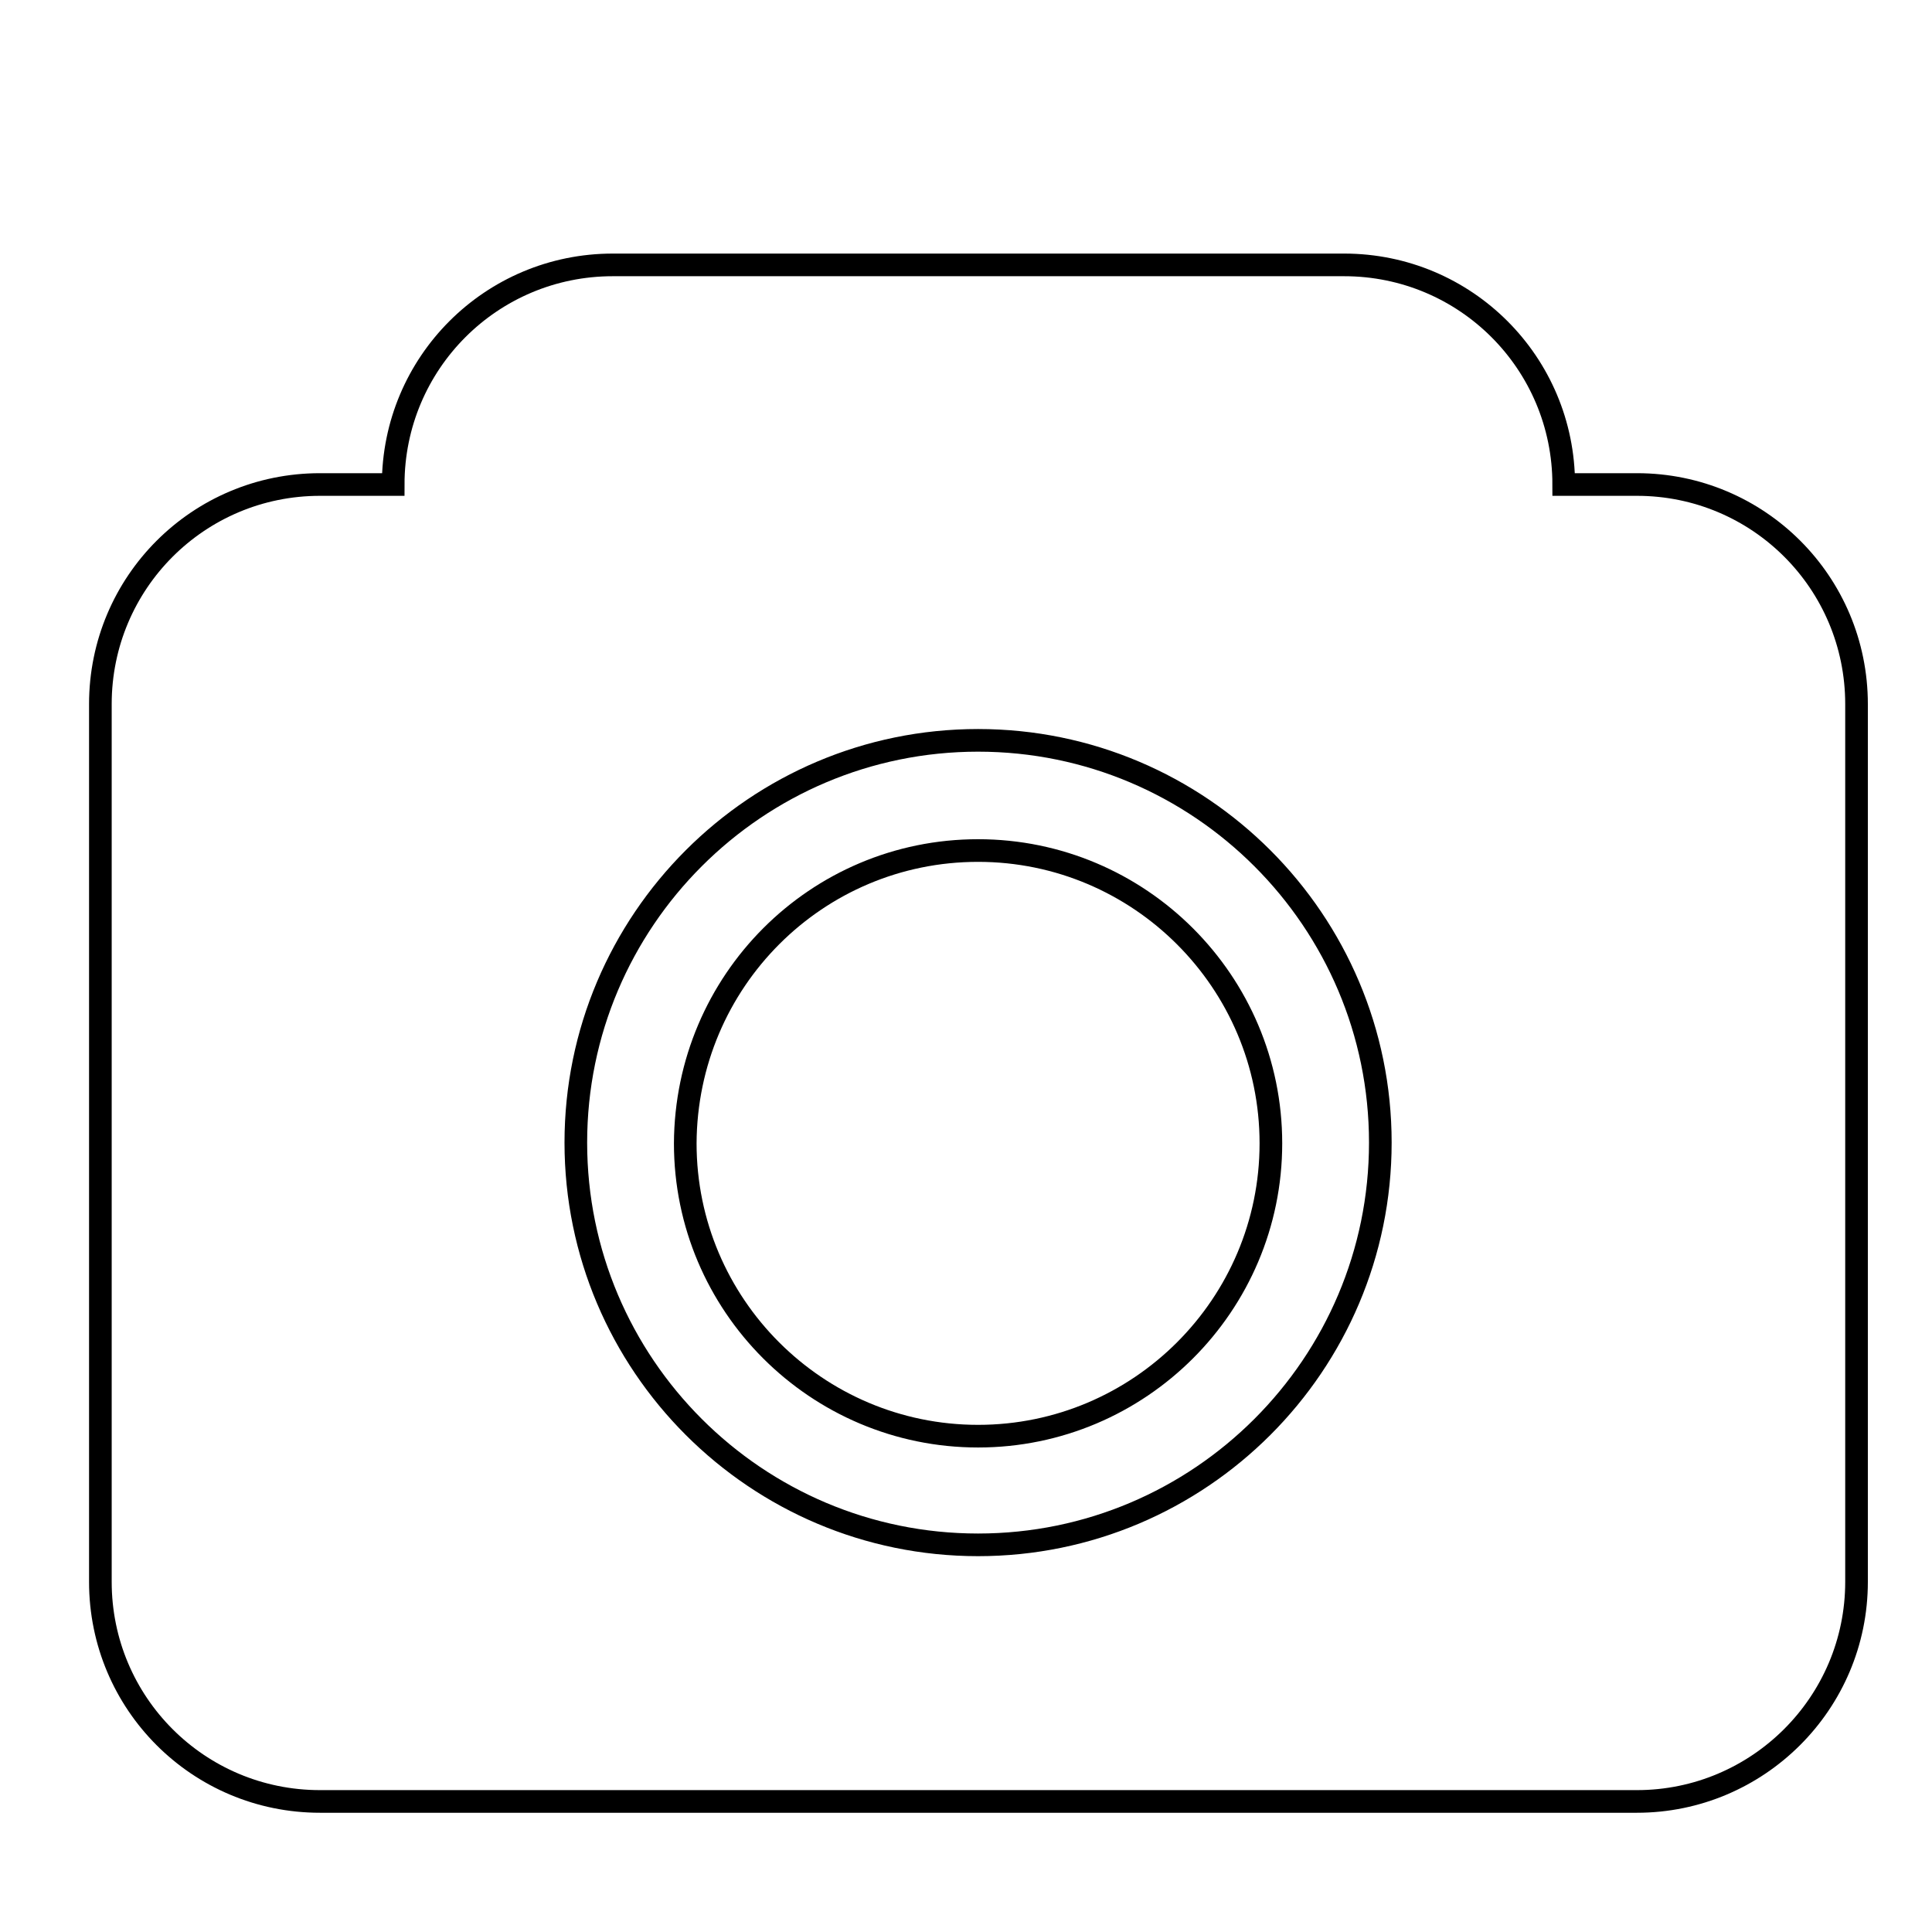 <?xml version="1.0" encoding="utf-8"?>
<!-- Svg Vector Icons : http://www.onlinewebfonts.com/icon -->
<!DOCTYPE svg PUBLIC "-//W3C//DTD SVG 1.1//EN" "http://www.w3.org/Graphics/SVG/1.1/DTD/svg11.dtd">
<svg version="1.1" xmlns="http://www.w3.org/2000/svg" xmlns:xlink="http://www.w3.org/1999/xlink" x="0px" y="0px" viewBox="0 0 256 256" enable-background="new 0 0 256 256" xml:space="preserve">
<g><g><path stroke-width="3" fill-opacity="0" stroke="#000000"  d="M10,17.3L10,17.3L10,17.3z"/><path stroke-width="3" fill-opacity="0" stroke="#000000"  d="M216.9,238.7H42.4c-16.1,0-29.1-13-29.1-29.1V93.3c0-16.1,13-29.1,29.1-29.1h9.7c0-16.1,13-29.1,29.1-29.1h96.9c16.1,0,29.1,13,29.1,29.1h9.7c16.1,0,29.1,13,29.1,29.1v116.3C246,225.7,232.9,238.7,216.9,238.7L216.9,238.7z M129.6,98.1c29.4,0,53.3,23.9,53.3,53.3c0,29.4-23.9,53.3-53.3,53.3c-29.4,0-53.3-23.9-53.3-53.3C76.3,122,100.2,98.1,129.6,98.1z M129.6,112.7c21.4,0,38.8,17.4,38.8,38.8c0,21.4-17.4,38.8-38.8,38.8c-21.4,0-38.8-17.4-38.8-38.8C90.9,130,108.2,112.7,129.6,112.7z"/></g></g>
</svg>